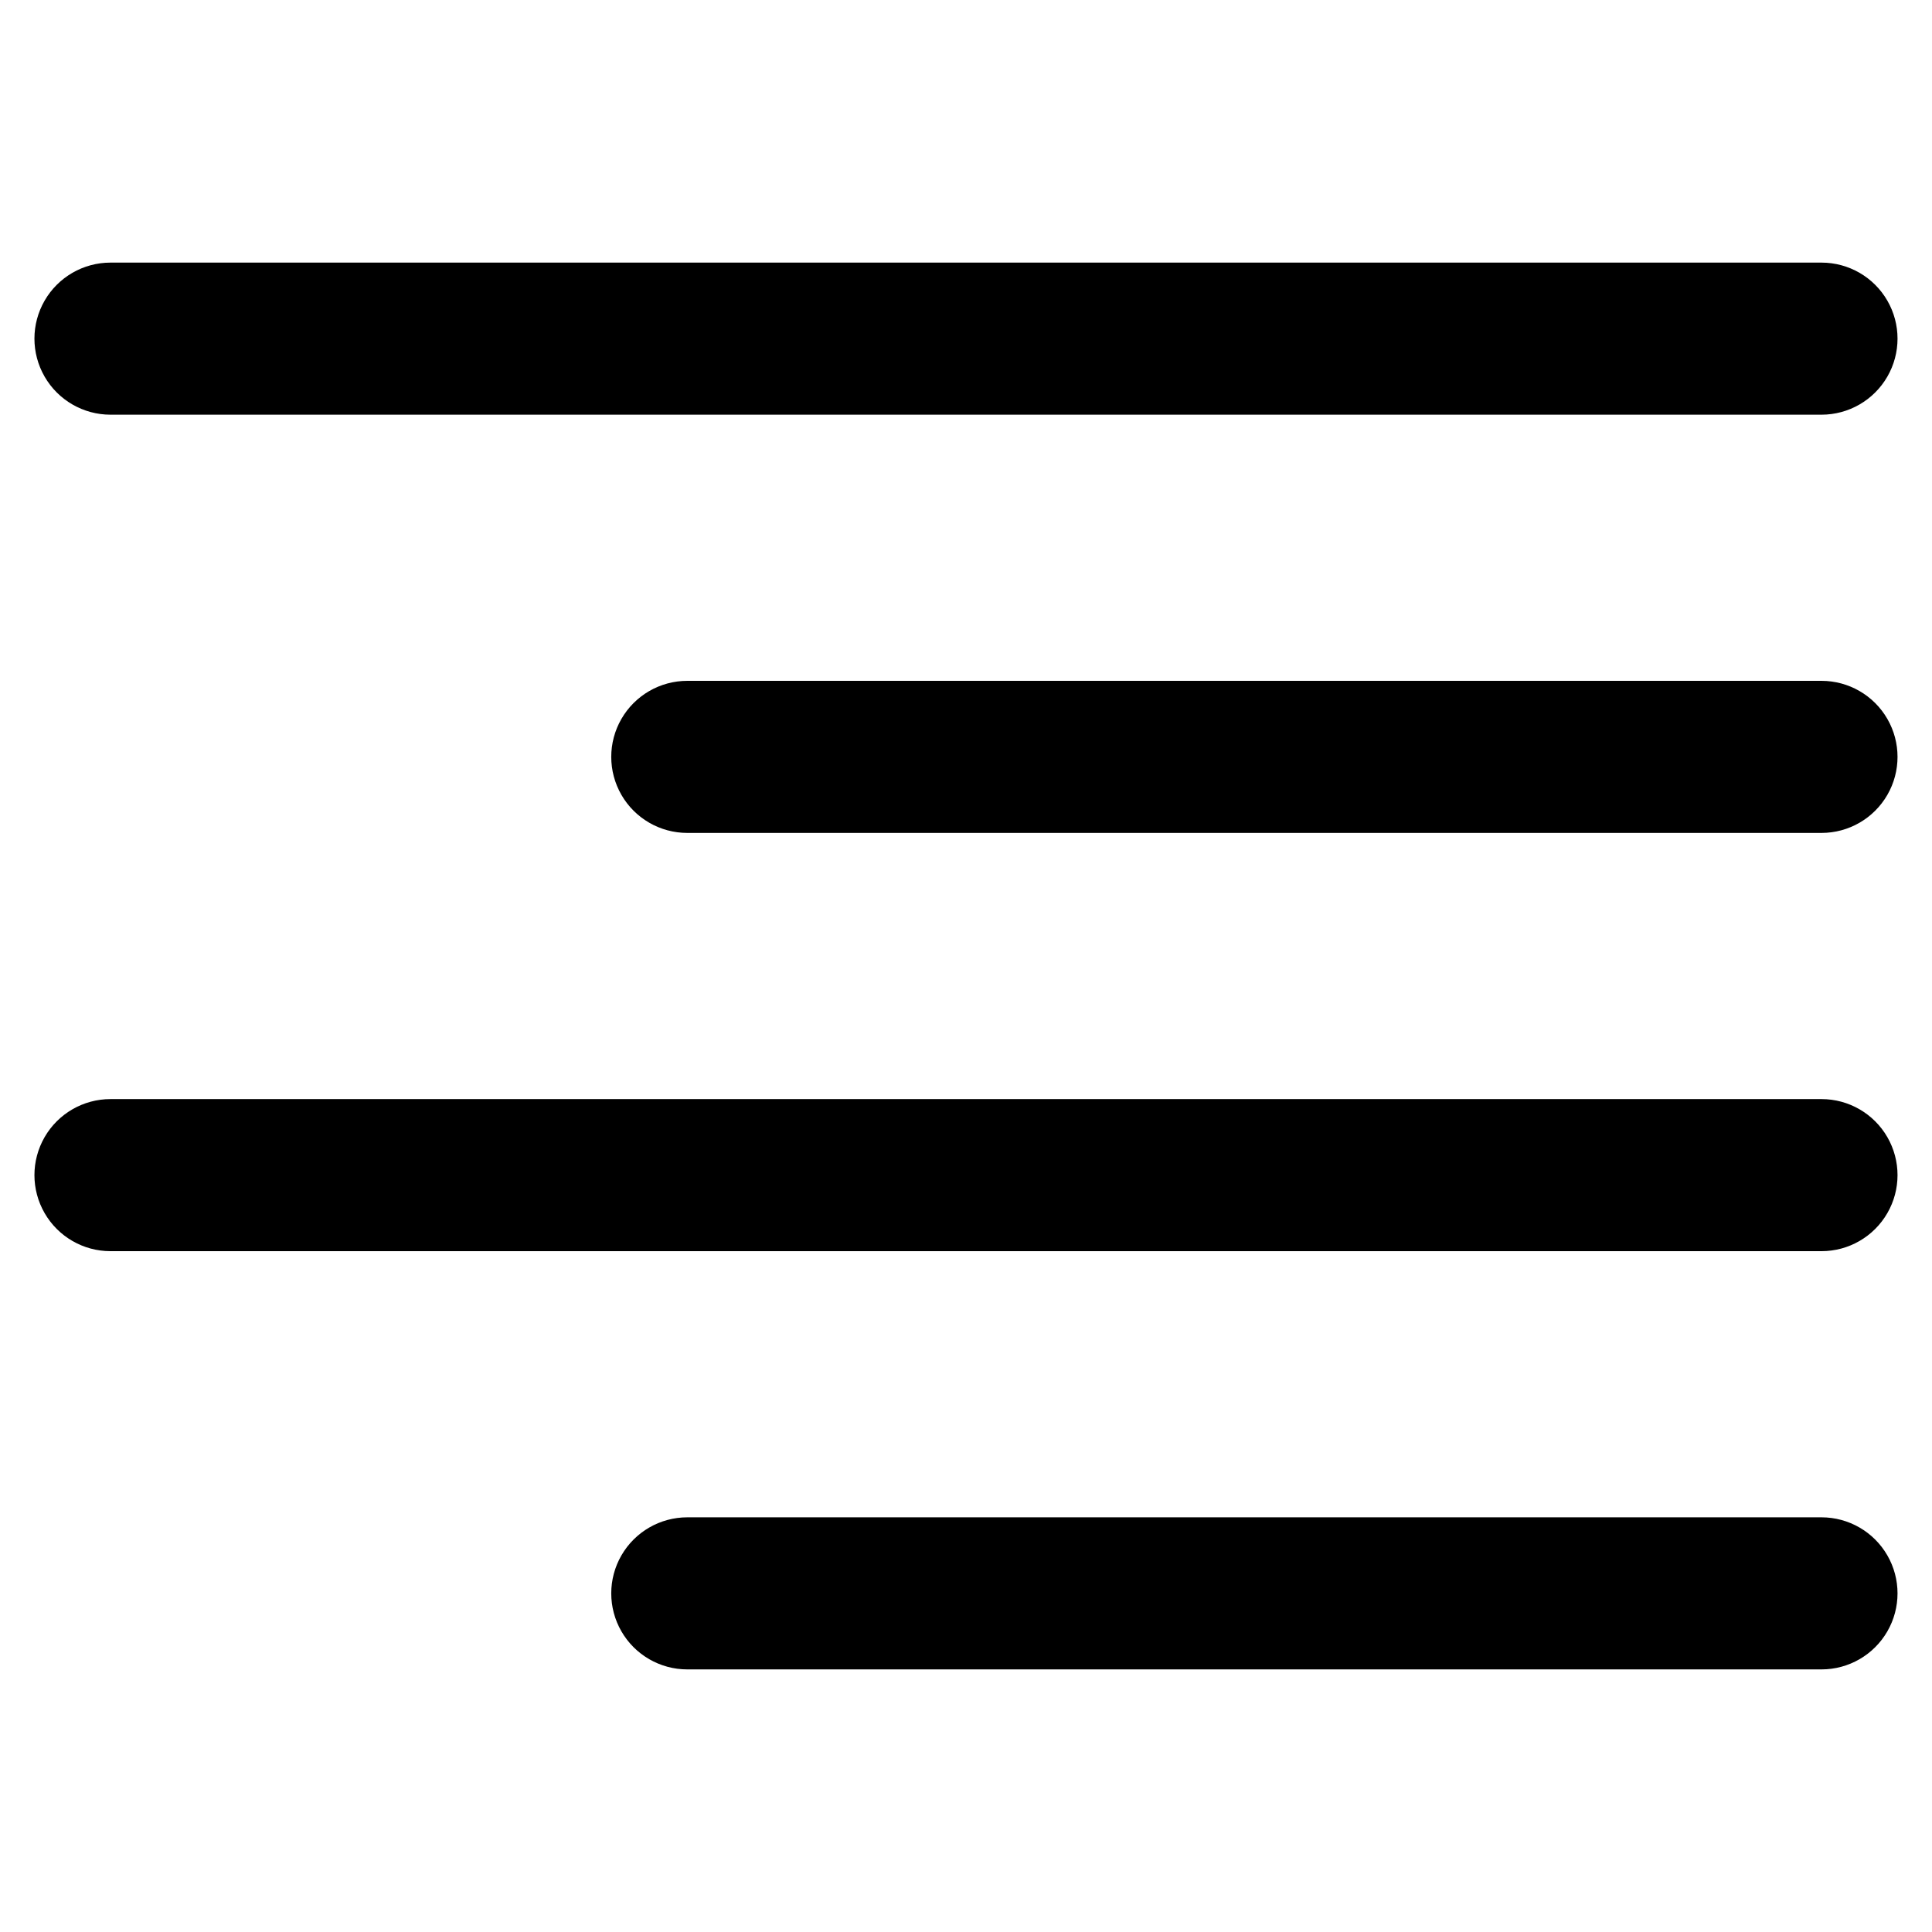 <?xml version="1.0" encoding="UTF-8"?>
<!-- Uploaded to: ICON Repo, www.iconrepo.com, Generator: ICON Repo Mixer Tools -->
<svg fill="#000000" width="800px" height="800px" version="1.1" viewBox="144 144 512 512" xmlns="http://www.w3.org/2000/svg">
 <path d="m626.71 586.41h-300.57c-7.199 0-13.852-3.84-17.453-10.074s-3.602-13.918 0-20.152c3.602-6.234 10.254-10.078 17.453-10.078h300.57c7.203 0 13.855 3.844 17.453 10.078 3.602 6.234 3.602 13.918 0 20.152-3.598 6.234-10.25 10.074-17.453 10.074zm0-110.84-453.43 0.004c-7.199 0-13.855-3.84-17.453-10.078-3.602-6.234-3.602-13.914 0-20.152 3.598-6.234 10.254-10.074 17.453-10.074h453.43c7.203 0 13.855 3.84 17.453 10.074 3.602 6.238 3.602 13.918 0 20.152-3.598 6.238-10.25 10.078-17.453 10.078zm0-110.84-300.57 0.004c-7.199 0-13.852-3.84-17.453-10.074s-3.602-13.918 0-20.152 10.254-10.078 17.453-10.078h300.57c7.203 0 13.855 3.844 17.453 10.078 3.602 6.234 3.602 13.918 0 20.152-3.598 6.234-10.25 10.074-17.453 10.074zm0-110.84-453.43 0.008c-7.199 0-13.855-3.844-17.453-10.078-3.602-6.234-3.602-13.918 0-20.152 3.598-6.234 10.254-10.074 17.453-10.074h453.43c7.203 0 13.855 3.84 17.453 10.074 3.602 6.234 3.602 13.918 0 20.152-3.598 6.234-10.25 10.078-17.453 10.078z"/>
</svg>